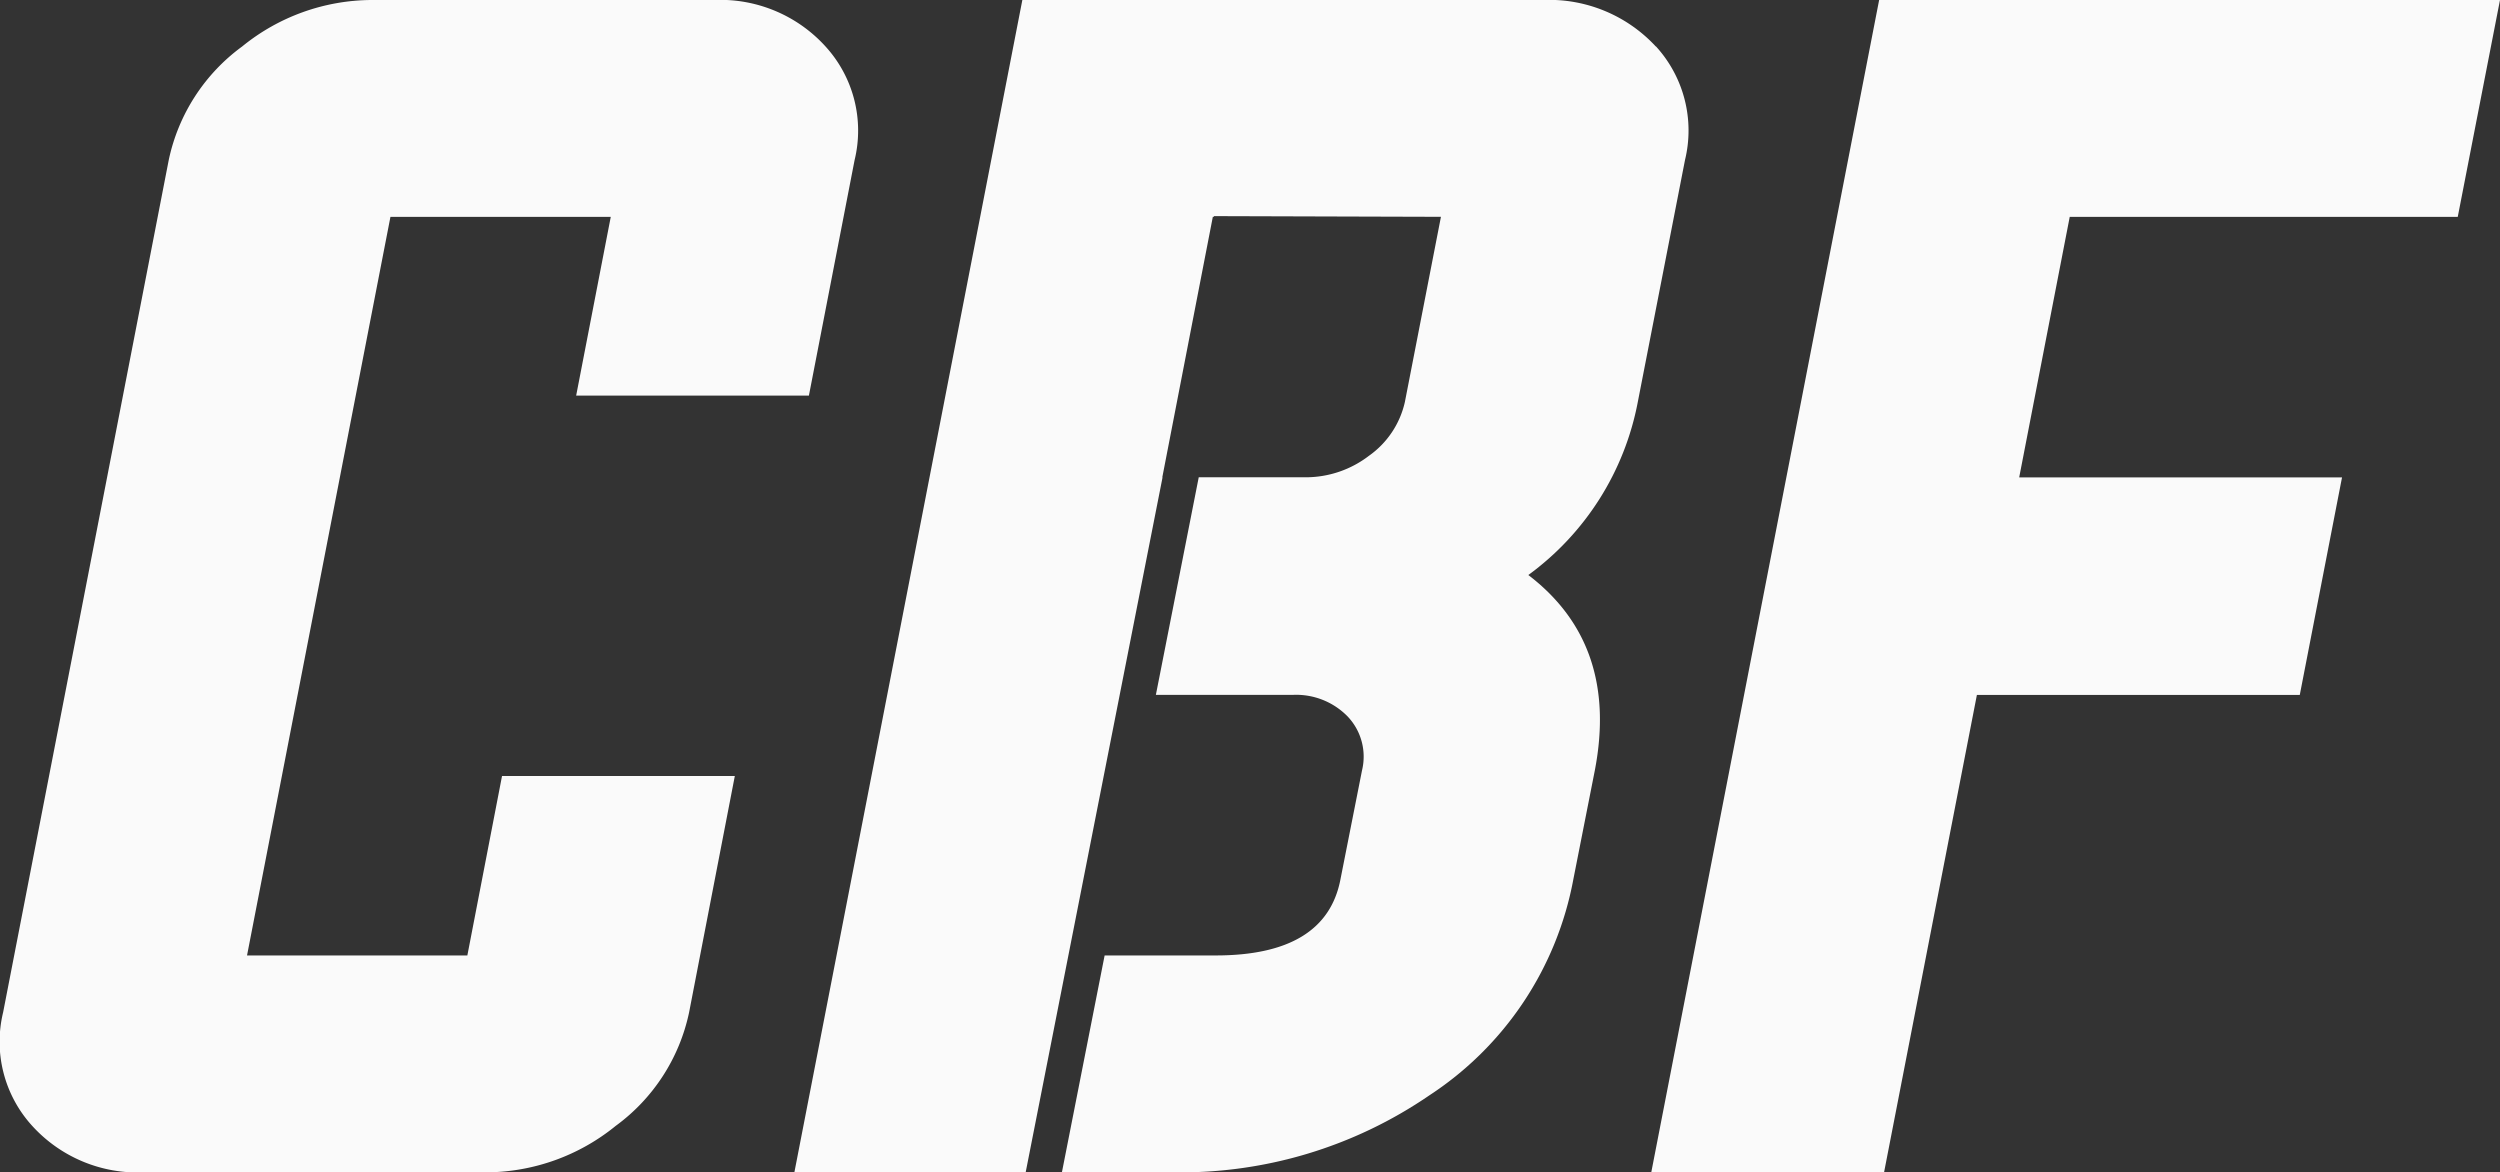 <?xml version="1.0" encoding="UTF-8"?>
<svg xmlns="http://www.w3.org/2000/svg" xmlns:xlink="http://www.w3.org/1999/xlink" id="Groupe_2" data-name="Groupe 2" width="148.396" height="69.589" viewBox="0 0 148.396 69.589">
  <rect x="0" y="0" width="148.396" height="69.589" fill="#333333" stroke="none"/>
  <defs>
    <clipPath id="clip-path">
      <rect id="Rectangle_1995" data-name="Rectangle 1995" width="148.396" height="69.589" fill="#fafafa"></rect>
    </clipPath>
  </defs>
  <g id="Groupe_1" data-name="Groupe 1" clip-path="url(#clip-path)">
    <path id="Tracé_1533" data-name="Tracé 1533" d="M27.741,56.716H14.663l8.513-43.843H36.254L34.2,23.483H48.015L50.728,9.5A7.408,7.408,0,0,0,49,2.757,8.432,8.432,0,0,0,42.383,0H22.066a12.249,12.249,0,0,0-7.689,2.757A11.214,11.214,0,0,0,10.016,9.5L.186,60.088a7.408,7.408,0,0,0,1.728,6.744,8.45,8.45,0,0,0,6.623,2.757H28.853a12.261,12.261,0,0,0,7.692-2.757,11.2,11.2,0,0,0,4.36-6.744l2.713-14.026H29.8Z" transform="translate(0)" fill="#fafafa"></path>
    <path id="Tracé_1534" data-name="Tracé 1534" d="M434.745,12.873,437.253,0H400.4L386.874,69.587h13.818l5.51-28.335h19.166l2.508-12.914H408.713l3-15.465Z" transform="translate(-288.857)" fill="#fafafa"></path>
    <path id="Tracé_1535" data-name="Tracé 1535" d="M237.244,2.757A8.625,8.625,0,0,0,230.54,0H199.646L186.114,69.586h13.729l8.125-41.251h-.015l3-15.465h.061l.008-.041,13.471.041-2.138,10.98a5.337,5.337,0,0,1-2.138,3.207,6.168,6.168,0,0,1-3.742,1.274h-6.359l-2.544,12.914h8.166a4.271,4.271,0,0,1,3.207,1.274,3.459,3.459,0,0,1,.864,3.207l-1.279,6.463q-.863,4.522-7.4,4.525h-6.6l-2.536,12.873h6.63a26.092,26.092,0,0,0,15.176-4.565,19.593,19.593,0,0,0,8.553-12.832l1.274-6.458q1.44-7.487-3.947-11.6a16.534,16.534,0,0,0,6.5-10.281l2.8-14.353a7.407,7.407,0,0,0-1.725-6.744" transform="translate(-138.961)" fill="#fafafa"></path>
  </g>
</svg>
